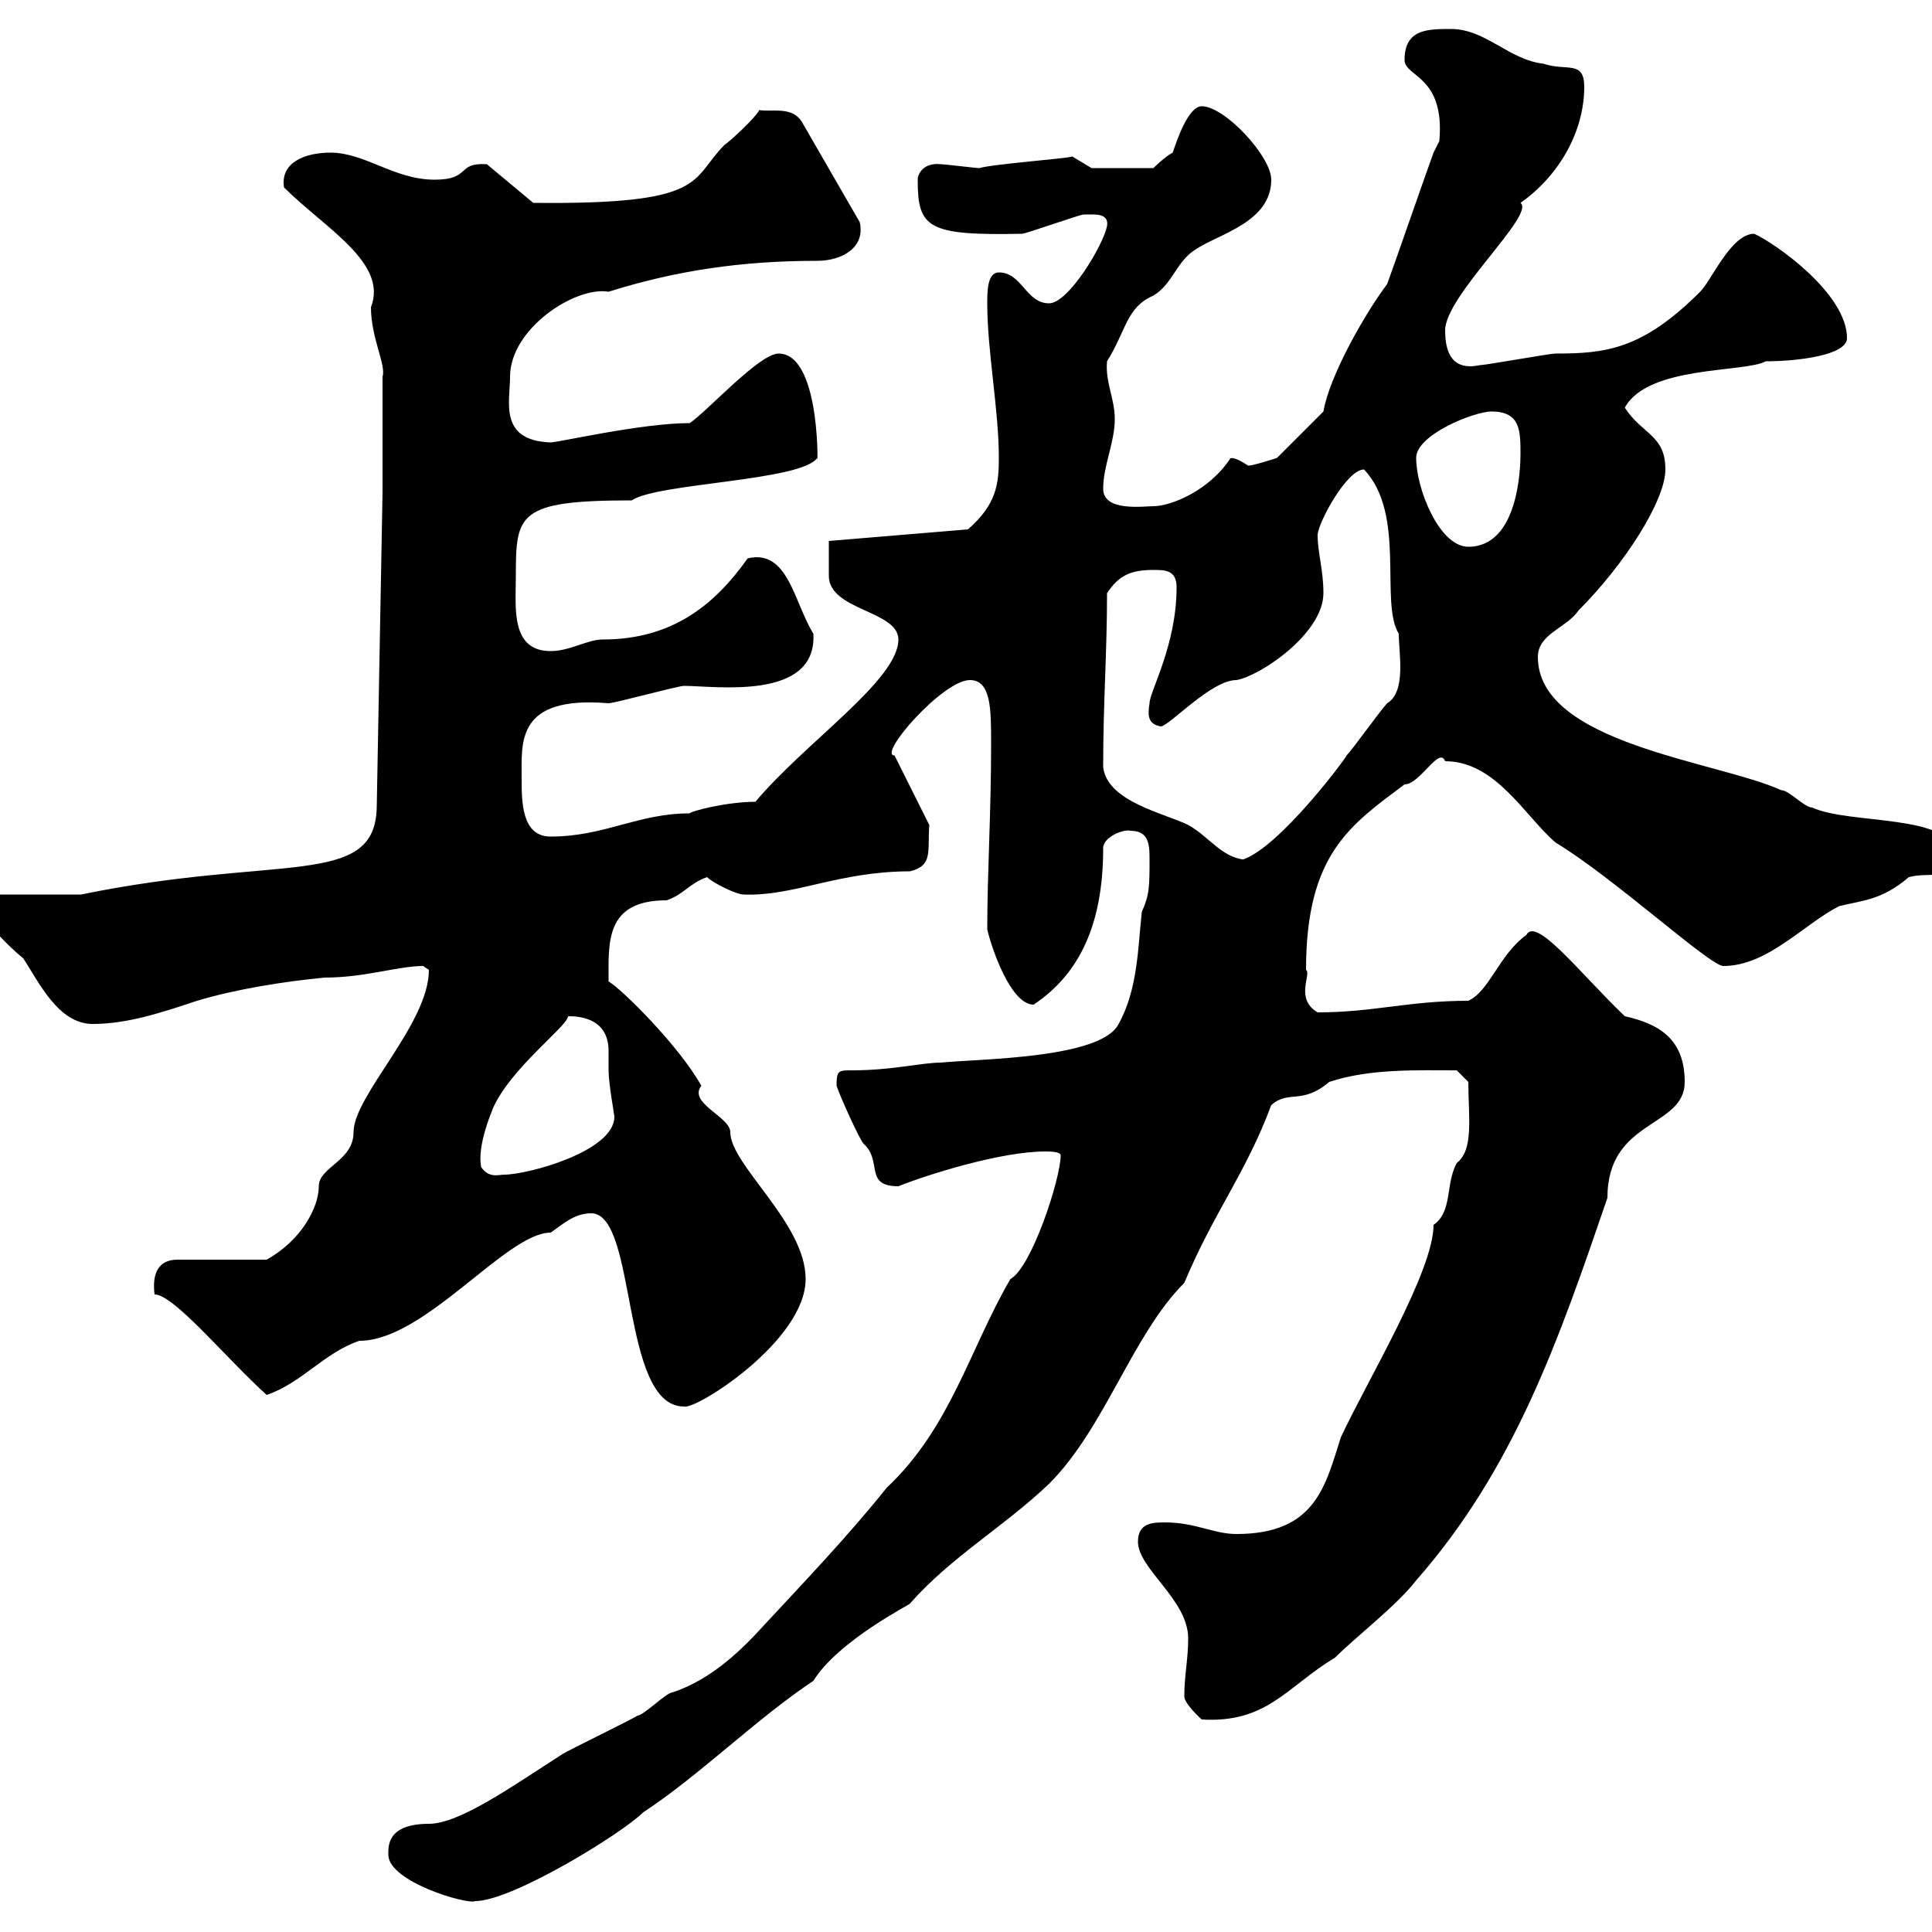 <svg xmlns="http://www.w3.org/2000/svg" xmlns:xlink="http://www.w3.org/1999/xlink" width="300" height="300"><path d="M60.30 288C60.30 292.20 72.60 295.80 73.80 295.20C79.50 295.20 96.60 284.70 99.90 281.40C108.60 275.70 117.30 267 126.30 261C130.20 254.70 141.60 249 141.30 249C147.60 241.80 156 237 162.90 230.40C171.60 221.70 175.80 207.30 183.90 199.20C188.40 188.40 193.50 182.10 197.40 171.60C200.10 169.20 202.20 171.60 206.40 168C212.70 165.90 220.20 166.20 226.20 166.20L228 168C228 173.40 228.90 178.50 226.20 180.60C224.40 183.90 225.60 188.10 222.60 190.20C222.60 197.40 212.40 214.20 208.20 223.20C205.80 230.70 204.30 238.20 192 238.20C188.40 238.20 185.70 236.40 180.90 236.40C179.10 236.40 176.70 236.40 176.70 239.40C176.70 243.60 184.50 248.40 184.50 254.40C184.50 257.70 183.90 260.10 183.90 263.40C183.90 264.60 186.60 267 186.60 267C196.80 267.60 199.80 261.90 207.30 257.40C210.60 254.10 216.90 249.30 219.90 245.40C235.20 228 242.10 207.90 249.60 186C249.60 173.70 261.60 175.20 261.60 168C261.60 161.40 257.70 159 252.30 157.80C245.40 151.20 238.50 142.20 237 145.20C232.80 148.20 231.30 153.90 228 155.40C218.70 155.40 213.30 157.20 204.60 157.20C201 155.10 203.70 151.20 202.80 150.60C202.80 132.60 209.70 128.10 218.10 121.80C220.50 121.80 223.50 115.80 224.40 118.20C232.20 118.20 236.70 126.60 241.50 130.80C250.50 136.20 265.50 150 267.60 150C274.50 150 280.20 143.40 285.60 140.70C289.20 139.80 292.20 139.80 296.40 136.20C299.70 135.30 302.40 137.10 303.60 132.60C303 126.30 287.40 128.10 281.40 125.40C280.20 125.40 277.80 122.70 276.60 122.70C266.70 118.20 238.80 115.50 238.80 102C238.80 98.40 243.30 97.50 245.10 94.80C252.30 87.60 258.60 77.70 258.60 72.90C258.60 67.50 255 67.50 252.30 63.30C255.90 56.70 270.90 57.90 274.20 56.10C279 56.10 286.80 55.20 286.80 52.50C286.80 45.60 275.70 37.80 272.40 36.30C268.80 36.30 265.80 43.50 264 45.30C255 54.30 249.30 54.90 241.50 54.90C240.60 54.90 230.70 56.70 229.80 56.70C225.60 57.60 224.40 54.90 224.40 51.30C224.40 45.90 238.50 33.30 236.10 31.50C242.10 27.30 246 20.40 246 13.50C246 9.30 243.30 11.10 239.70 9.90C234.30 9.30 230.70 4.50 225.30 4.50C221.70 4.50 218.10 4.50 218.10 9.30C218.10 12 224.40 11.70 223.50 21.90C223.50 21.90 222.60 23.70 222.60 23.70C221.70 26.10 216.30 41.70 215.40 44.10C211.80 48.90 206.40 58.50 205.50 63.90L198.30 71.10C198.30 71.10 194.70 72.30 193.80 72.30C191.10 70.50 191.10 71.40 191.10 71.10C187.80 76.20 181.80 78.60 179.10 78.60C177.60 78.60 171.30 79.50 171.30 75.90C171.30 72.30 173.10 68.70 173.10 65.10C173.10 61.80 171.60 59.40 171.90 56.10C174.90 51.30 174.90 47.70 179.10 45.90C182.10 44.10 182.70 40.50 185.70 38.70C189.30 36.30 197.40 34.50 197.40 27.90C197.40 24.30 190.20 16.50 186.60 16.50C184.50 16.50 182.70 21.90 182.10 23.70C180.90 24.30 179.10 26.10 179.10 26.10L169.50 26.10L166.50 24.30C165.90 24.60 153.90 25.50 152.10 26.10C151.50 26.10 146.70 25.50 146.10 25.50C143.40 25.20 142.50 27 142.50 27.90C142.50 35.40 144 36.60 158.70 36.30C159.30 36.30 167.70 33.30 168.30 33.30C168.30 33.30 169.50 33.30 169.50 33.30C170.40 33.30 172.20 33.30 171.90 35.10C171.30 38.10 165.90 47.10 162.90 47.10C159.30 47.10 158.70 42.30 155.10 42.30C153.30 42.30 153.30 45.30 153.30 47.10C153.30 54.60 155.10 63.60 155.10 71.10C155.10 75 154.80 78.30 150.30 82.20L128.70 84L128.70 89.40C128.70 94.80 139.50 94.80 139.50 99.30C139.50 105.60 125.10 115.20 117.30 124.50C112.80 124.50 107.10 126 107.10 126.30C99 126.30 93.90 129.90 85.50 129.90C81 129.90 81 124.50 81 120.90C81 115.20 80.10 108 94.50 109.20C95.40 109.20 105.30 106.50 106.20 106.50C111 106.50 126.90 108.90 126.30 98.40C123.30 93.60 122.40 85.20 116.10 86.70C111 93.90 104.40 99.30 93.60 99.30C91.20 99.30 88.50 101.10 85.50 101.10C79.20 101.10 80.10 94.20 80.10 89.40C80.10 79.80 80.40 77.70 98.10 77.70C102 75 124.50 74.70 126.90 71.10C126.90 75 127.80 54.90 120.90 54.90C117.90 54.90 109.80 63.90 107.10 65.70C99.60 65.70 86.70 68.70 85.50 68.70C77.40 68.40 79.20 62.40 79.20 58.50C79.20 51 89.40 44.40 94.50 45.30C105 42 115.20 40.50 126.90 40.50C130.80 40.50 134.40 38.40 133.50 34.50L124.50 18.90C123 16.50 120 17.40 117.90 17.10C117.30 18.30 113.40 21.90 112.50 22.50C107.10 27.90 110.10 31.80 82.80 31.50L75.60 25.50C70.80 25.20 73.20 27.90 67.50 27.90C61.20 27.90 56.70 23.70 51.30 23.70C47.40 23.70 43.50 25.20 44.10 29.10C50.40 35.40 60.30 40.80 57.60 47.70C57.60 52.50 60 56.70 59.40 58.50C59.40 61.50 59.40 74.10 59.40 76.50L58.50 125.40C58.20 138 43.20 132.60 12.60 138.90C10.80 138.90 0 138.90-1.80 138.90L-3.60 140.70C-2.70 142.50 0.30 146.10 3.60 148.80C6 152.40 9 159 14.40 159C19.80 159 25.20 157.20 30.60 155.40C36.60 153.60 44.10 152.40 50.40 151.80C56.70 151.80 61.80 150 65.70 150C65.70 150 66.60 150.60 66.60 150.60C66.60 159 54.90 170.10 54.90 175.80C54.90 180.30 49.50 181.20 49.50 184.20C49.50 187.50 46.80 192.60 41.40 195.60L27.60 195.60C24 195.60 23.70 198.60 24 201C27 201 35.10 210.90 41.40 216.60C46.80 214.80 50.40 210 55.80 208.20C66 208.20 78.60 191.40 85.50 191.40C87.30 190.20 89.10 188.40 91.80 188.40C99 188.40 96.30 218.40 106.20 218.40C108 219 125.10 208.20 125.10 198.60C125.10 189.90 113.40 180.90 113.40 175.80C113.40 173.40 106.80 171.30 108.90 168.60C105.60 162.60 96.60 153.60 94.50 152.40C94.50 146.40 93.90 139.80 103.50 139.80C106.20 138.90 107.10 137.10 109.80 136.20C110.70 137.10 114.30 138.90 115.50 138.90C123.30 139.20 130.20 135.30 141.30 135.30C144.90 134.40 144 132.30 144.30 128.10L138.90 117.30C136.20 117.30 146.40 105.60 150.60 105.60C153.90 105.60 153.90 110.10 153.90 115.50C153.90 126.30 153.30 135.60 153.30 144.30C153.90 147 156.90 156 160.50 156C167.70 151.20 171.30 143.40 171.30 131.70C171.30 129.90 174.60 128.70 175.50 129C178.20 129 178.50 130.80 178.50 133.20C178.50 137.70 178.50 138.90 177.30 141.60C176.70 147 176.70 153.60 173.70 159C171 164.40 152.10 164.40 146.10 165C143.10 165 138.60 166.20 132.30 166.20C130.20 166.20 129.90 166.20 129.90 168.60C130.50 170.40 133.50 177 134.10 177.60C137.10 180.30 134.10 184.20 139.50 184.20C144 182.40 155.40 178.80 162.30 178.80C162.90 178.80 164.70 178.80 164.70 179.40C164.70 183 160.20 196.80 156.90 198.60C150.60 209.40 147.60 221.70 137.70 231C131.70 238.50 125.10 245.40 117.30 253.80C112.20 259.20 108 261.60 104.40 262.80C103.50 262.80 99.90 266.40 99 266.40C98.10 267 88.20 271.80 87.30 272.40C79.80 277.20 71.40 283.20 66.60 283.20C60 283.20 60.30 286.80 60.30 288ZM74.70 181.20C74.40 179.40 74.70 176.70 76.50 172.20C79.20 165.90 88.20 159.30 88.20 157.80C89.40 157.80 94.50 157.80 94.50 163.20C94.50 164.10 94.50 165 94.50 166.20C94.50 168.30 95.40 173.10 95.40 173.40C95.40 178.80 81.90 182.40 78.30 182.40C77.40 182.40 75.90 183 74.70 181.20ZM171.30 119.10C171.30 108.90 171.90 101.40 171.90 92.10C173.70 89.40 175.50 88.50 179.10 88.50C180.90 88.50 182.70 88.50 182.70 91.20C182.70 100.20 178.50 107.40 178.50 109.20C178.20 111 178.20 112.50 180.30 112.80C181.80 112.50 188.10 105.60 192 105.60C195.60 105 205.50 98.40 205.50 92.10C205.50 88.50 204.60 85.80 204.60 83.10C204.60 81.30 209.10 72.90 211.80 72.90C218.40 79.80 214.20 93.60 217.20 98.40C217.20 101.40 218.40 107.40 215.40 109.20C214.50 110.10 210 116.40 209.10 117.30C209.10 117.60 198.60 131.70 192.90 133.50L193.80 133.50C189.90 133.50 187.80 129.90 184.50 128.10C180.90 126.30 171.90 124.50 171.30 119.10ZM219.90 71.10C219.90 67.50 228.90 63.90 231.60 63.90C236.10 63.90 236.10 66.90 236.10 70.50C236.10 72.60 235.80 84.90 228 84.90C223.50 84.90 219.90 75.90 219.90 71.10Z"/></svg>